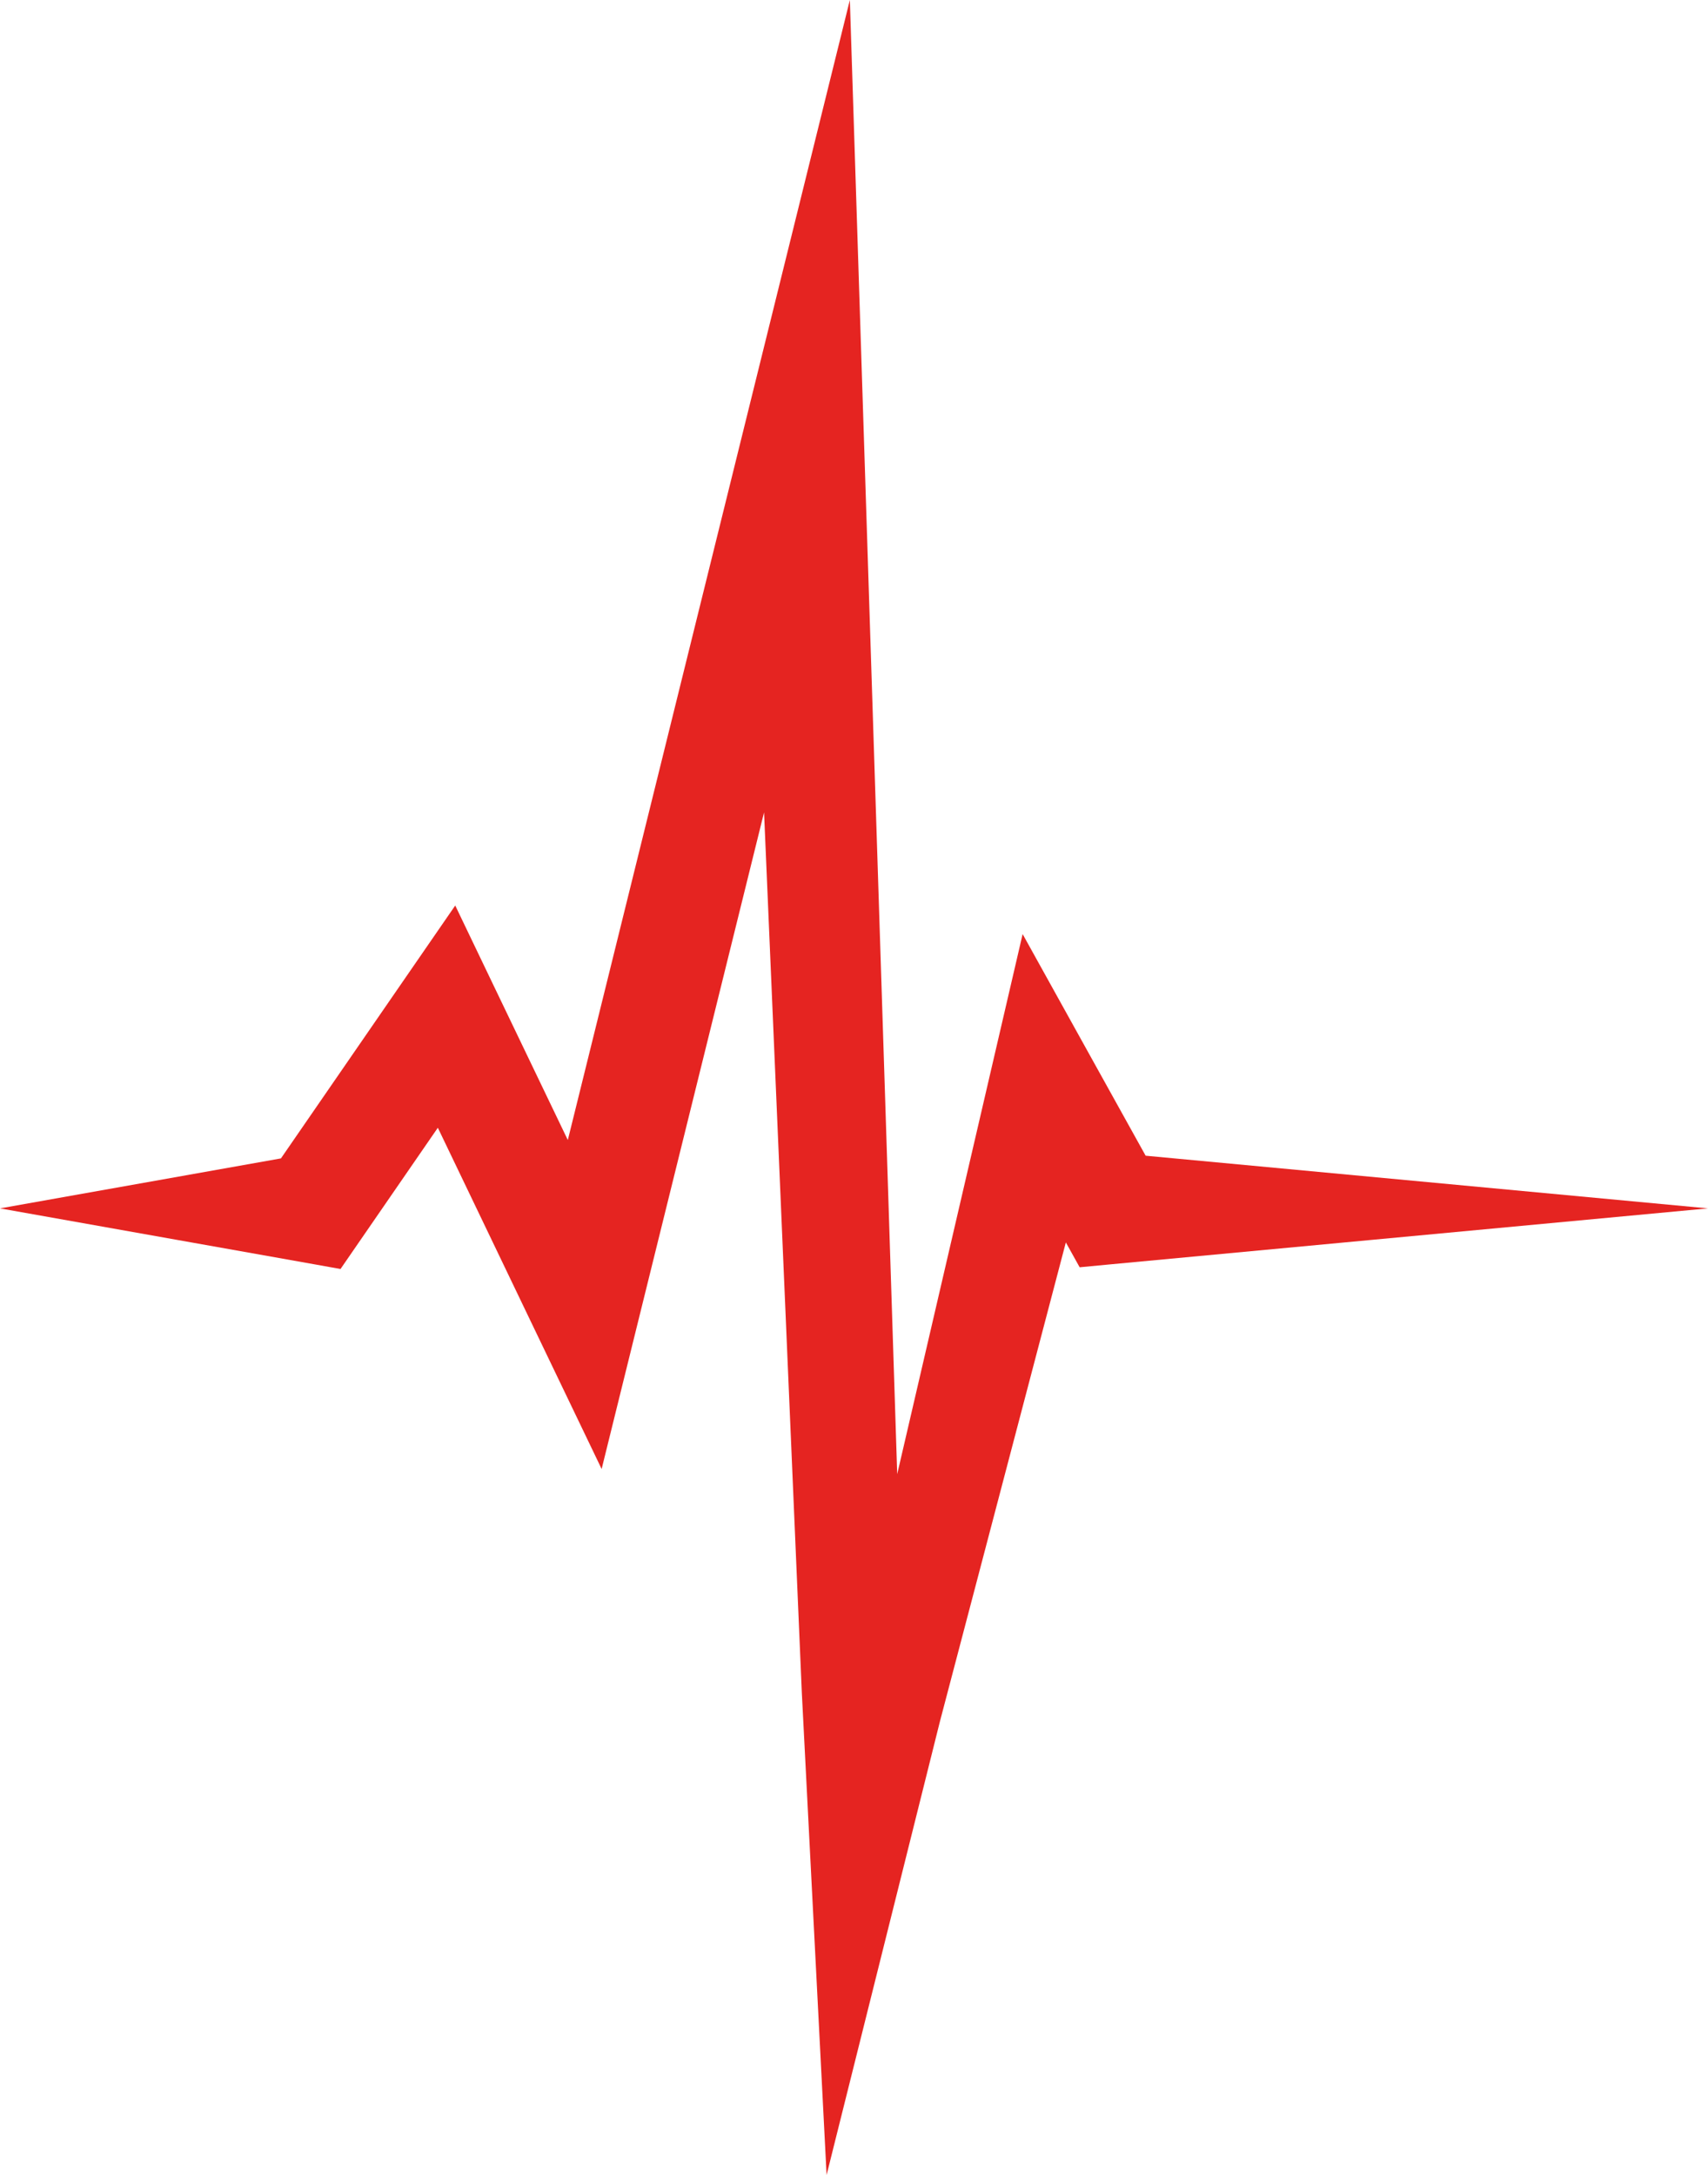 <svg xmlns="http://www.w3.org/2000/svg" viewBox="0 0 247.44 315.04"><defs><style>.cls-1{fill:#e52421;}</style></defs><g id="Capa_2" data-name="Capa 2"><g id="Capa_1-2" data-name="Capa 1"><polygon class="cls-1" points="165.97 167.4 158.36 153.7 148.15 135.3 143.39 155.79 129.98 213.52 125 58.57 123.12 0 109.04 56.89 82.26 165.13 71.99 143.75 65.95 131.16 58.02 142.66 40.7 167.79 0 175.03 45.54 183.13 49.33 183.81 52.21 179.63 63.43 163.35 77.4 192.46 87.16 212.78 92.57 190.9 110.69 117.67 116.16 245.16 119.75 315.04 136.17 249.34 154.41 179.96 156.41 183.56 160.94 183.13 247.44 175.03 165.97 167.4"/></g></g></svg>